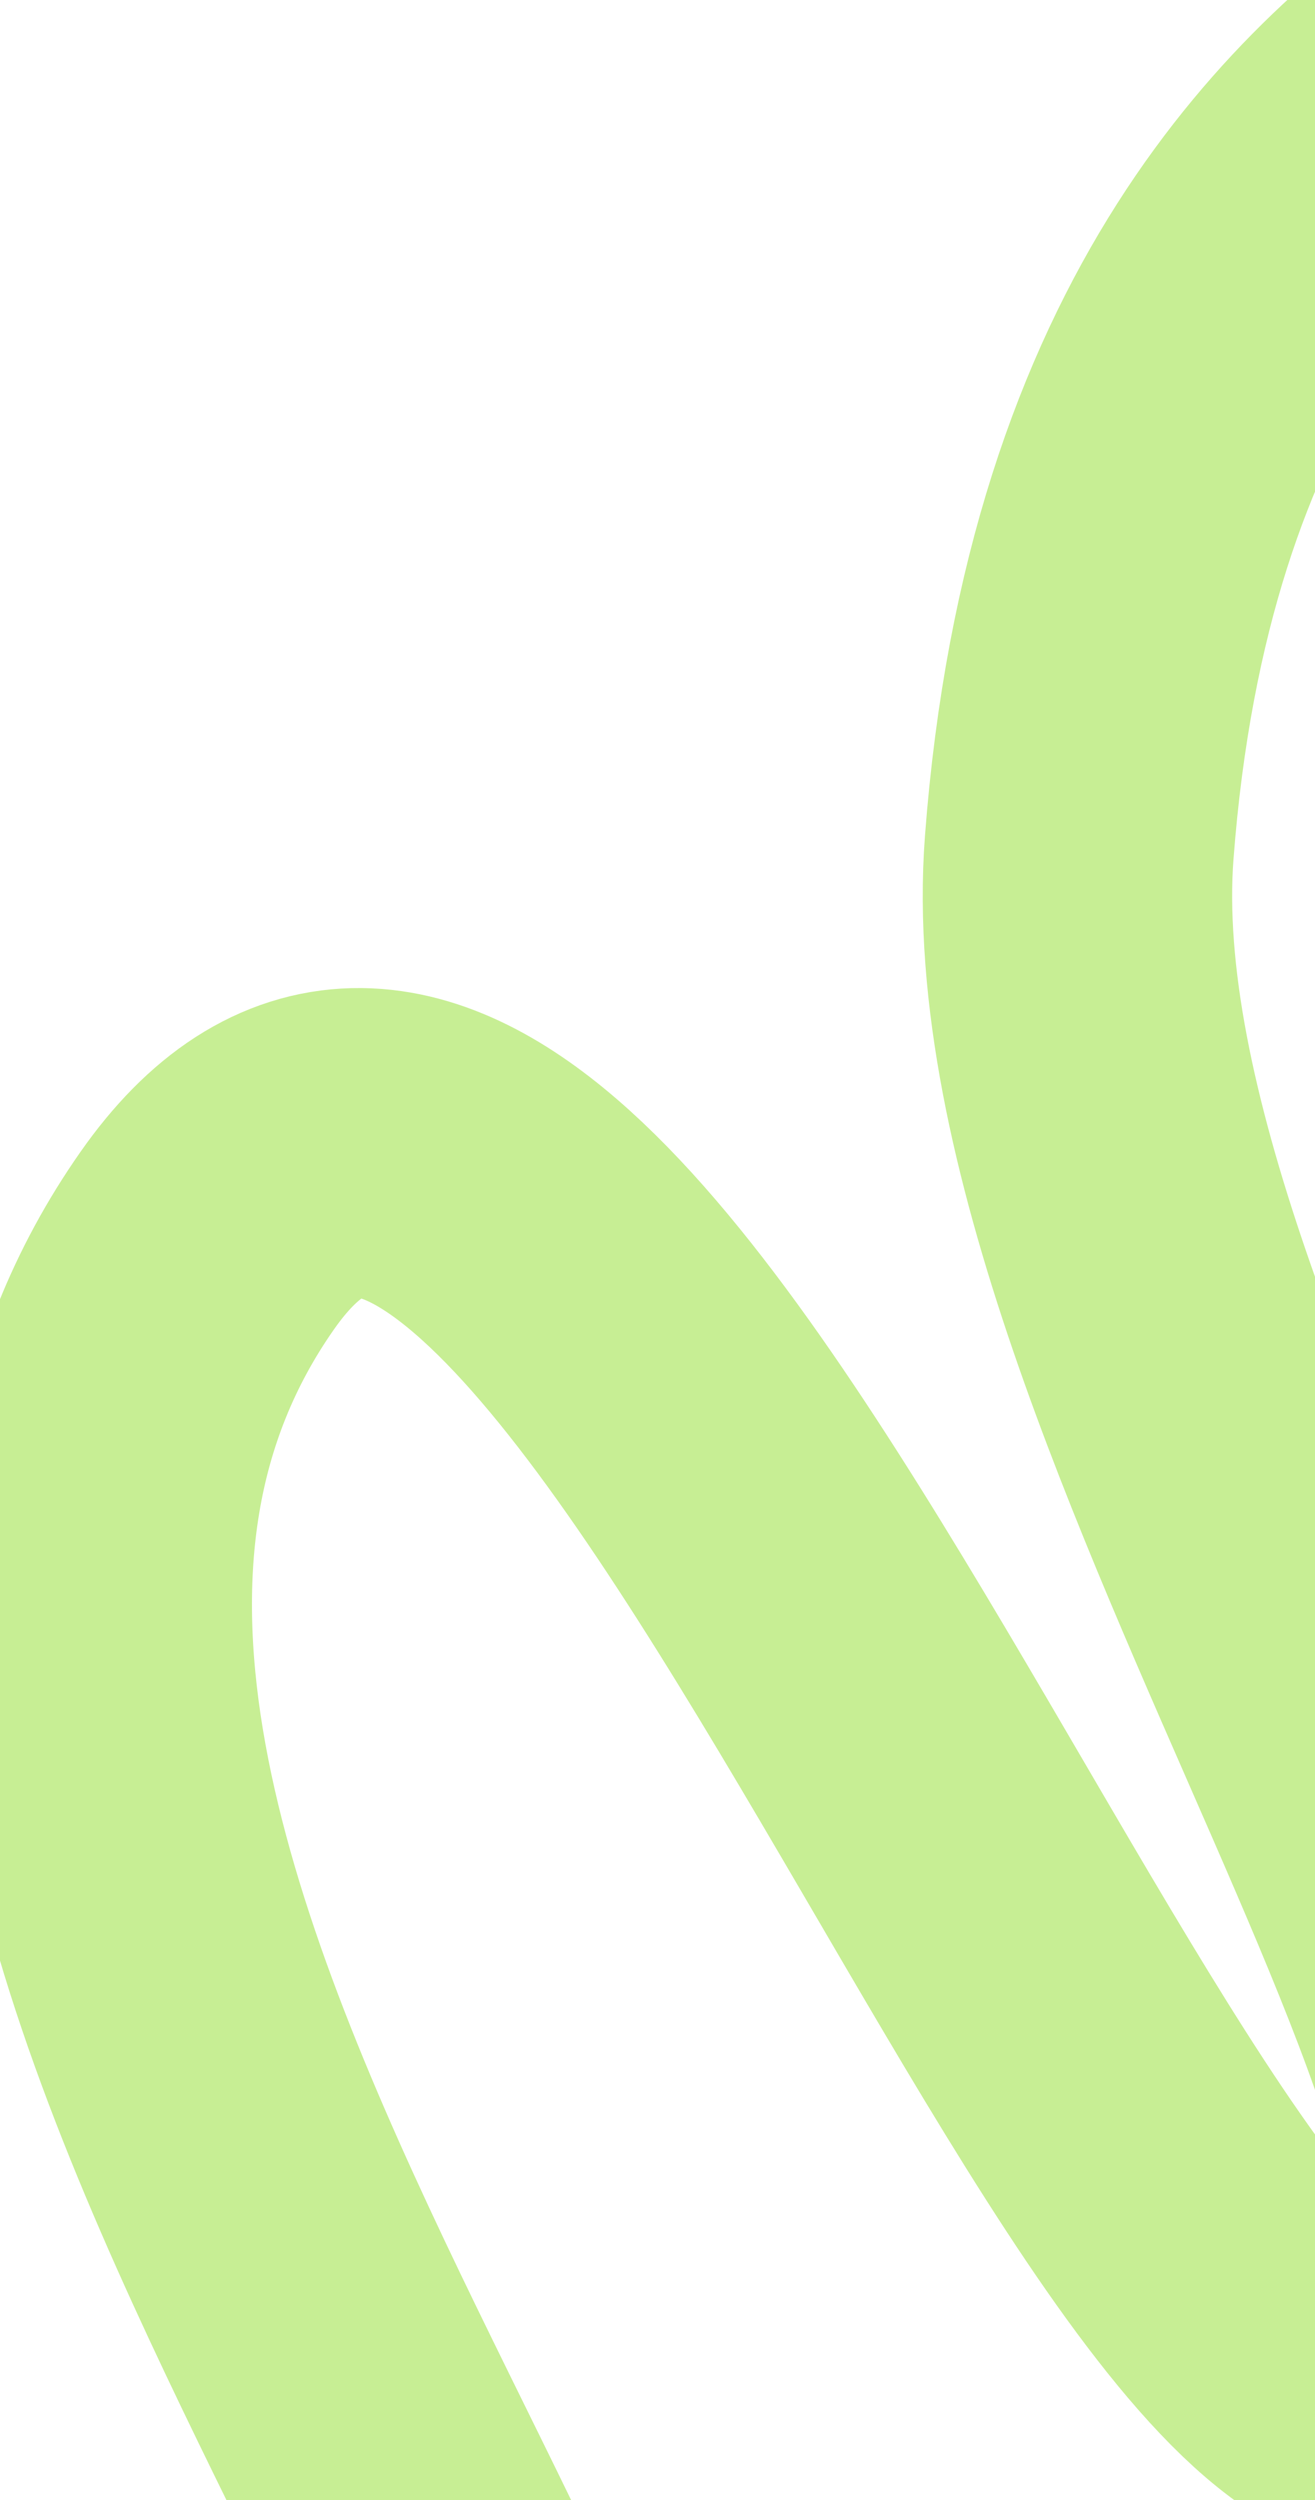 <?xml version="1.0" encoding="UTF-8"?> <svg xmlns="http://www.w3.org/2000/svg" width="340" height="646" viewBox="0 0 340 646" fill="none"><path d="M-61.385 976.256C58.827 1025.37 66.039 949.082 145.816 819.964C202.556 728.131 -58.909 481.165 53.581 320.578C150.185 182.67 295.174 655.952 371.626 619.725C448.077 583.497 268.363 359.899 279.038 219.035C298.823 -42.041 515.544 2.504 404.112 -60.27C292.679 -123.044 218.806 -208.823 244.002 -250.034" stroke="#85D917" stroke-opacity="0.46" stroke-width="80" stroke-linecap="round"></path></svg> 